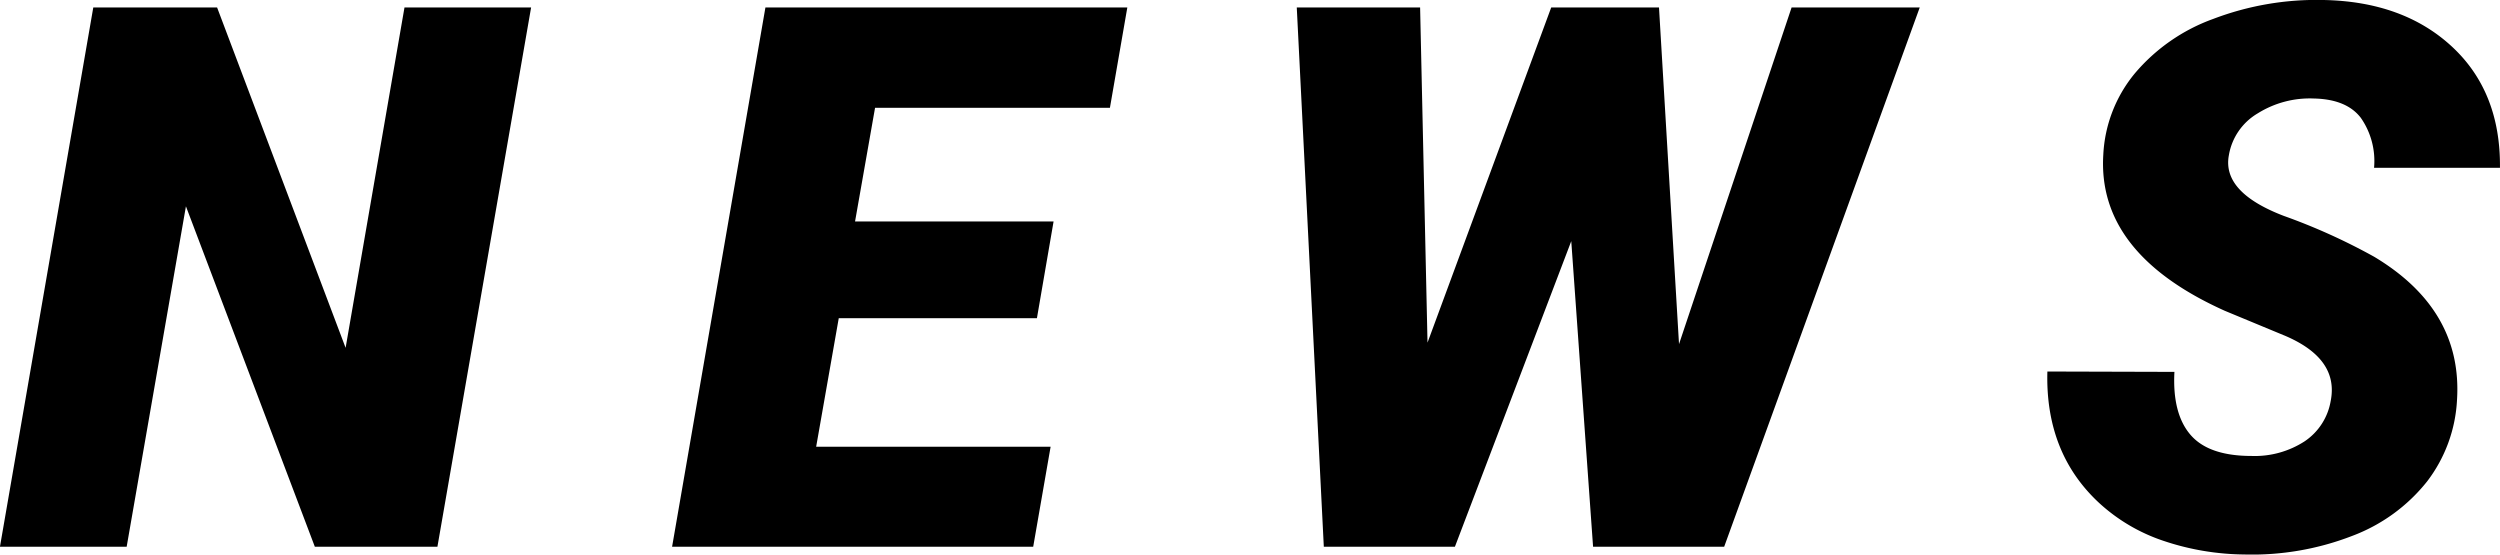 <svg xmlns="http://www.w3.org/2000/svg" width="263.665" height="58.482"><path data-name="パス 10222" d="M46.133 57.659h-12.93l-13.594-35.9-6.25 35.9H-.005L9.839.784h13.056l13.555 35.9 6.211-35.9h13.354zm63.227-24.1h-20.9l-2.383 13.555h24.727l-1.836 10.545H70.883L80.727.784h38.168l-1.836 10.586h-24.77l-2.11 11.989h20.938zm67.719 2.734L188.953.784h13.515l-20.625 56.875h-13.828l-2.3-32.227-12.27 32.227h-13.828L136.765.784h13.008l.781 35.352L163.601.784h11.367zm68.734 5.977q.859-4.414-4.766-6.836l-6.406-2.656q-13.477-6.057-12.813-16.486a14.551 14.551 0 013.281-8.5 19.489 19.489 0 018.32-5.8A30.617 30.617 0 01245.029 0q8.438.156 13.574 4.922t5.059 12.773h-13.279a7.957 7.957 0 00-1.387-5.254q-1.5-1.973-4.941-2.051a10.354 10.354 0 00-5.937 1.563 6.339 6.339 0 00-3.047 4.414q-.742 3.906 5.8 6.406a63.787 63.787 0 019.512 4.3q9.336 5.586 8.75 15.078a15.439 15.439 0 01-3.164 8.633 18.29 18.29 0 01-7.91 5.742 29.227 29.227 0 01-11.348 1.953 27.4 27.4 0 01-8.555-1.445 18.823 18.823 0 01-6.761-3.984q-5.7-5.274-5.466-13.868l13.4.039q-.234 4.375 1.68 6.621t6.445 2.246a9.672 9.672 0 005.605-1.543 6.406 6.406 0 002.753-4.277z"/></svg>